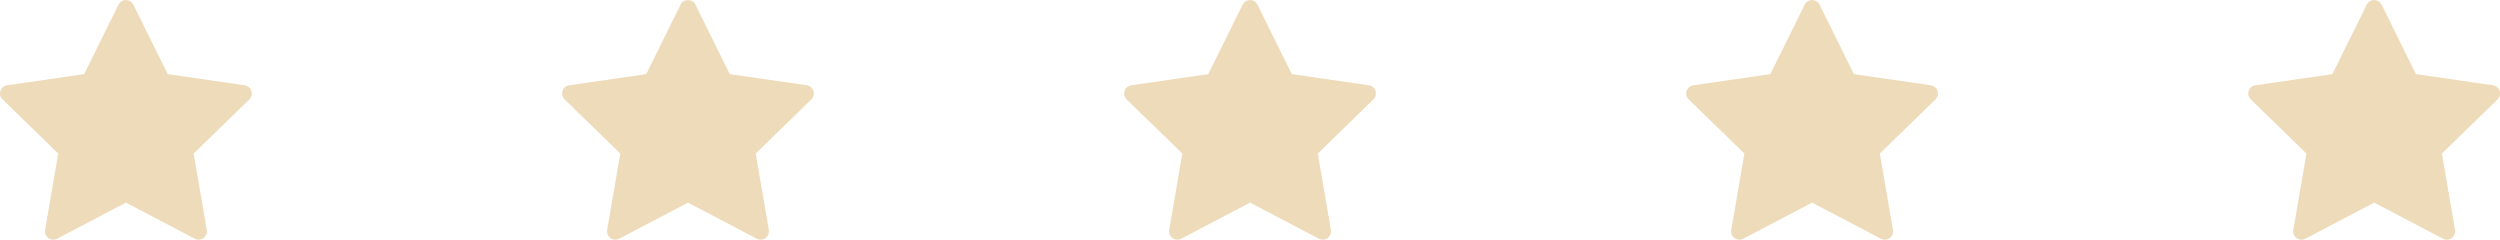 <svg id="Groupe_16" data-name="Groupe 16" xmlns="http://www.w3.org/2000/svg" width="161" height="15.434" viewBox="0 0 161 15.434">
  <path id="Tracé_309" data-name="Tracé 309" d="M353.452,449.257l2.215,4.477,4.953.718a.533.533,0,0,1,.3.911l-3.584,3.485.846,4.921a.535.535,0,0,1-.777.563l-4.429-2.323-4.43,2.323a.535.535,0,0,1-.777-.563l.846-4.921-3.584-3.485a.533.533,0,0,1,.3-.911l4.953-.718,2.215-4.477A.536.536,0,0,1,353.452,449.257Z" transform="translate(-308.669 -448.96)" fill="#eedbba"/>
  <path id="Tracé_310" data-name="Tracé 310" d="M299.894,449.257l2.215,4.477,4.953.718a.534.534,0,0,1,.3.911l-3.584,3.485.846,4.921a.535.535,0,0,1-.777.563l-4.43-2.323-4.43,2.323a.535.535,0,0,1-.777-.563l.846-4.921-3.584-3.485a.533.533,0,0,1,.3-.911l4.953-.718,2.215-4.477A.536.536,0,0,1,299.894,449.257Z" transform="translate(-291.307 -448.96)" fill="#eedbba"/>
  <path id="Tracé_311" data-name="Tracé 311" d="M407.011,449.257l2.215,4.477,4.953.718a.534.534,0,0,1,.3.911l-3.584,3.485.846,4.921a.535.535,0,0,1-.777.563l-4.43-2.323-4.43,2.323a.535.535,0,0,1-.777-.563l.846-4.921-3.584-3.485a.533.533,0,0,1,.3-.911l4.953-.718,2.215-4.477A.536.536,0,0,1,407.011,449.257Z" transform="translate(-326.031 -448.96)" fill="#eedbba"/>
  <path id="Tracé_312" data-name="Tracé 312" d="M460.569,449.257l2.215,4.477,4.953.718a.533.533,0,0,1,.3.911l-3.584,3.485.846,4.921a.535.535,0,0,1-.777.563l-4.429-2.323-4.43,2.323a.535.535,0,0,1-.777-.563l.846-4.921-3.584-3.485a.533.533,0,0,1,.3-.911l4.953-.718,2.215-4.477A.536.536,0,0,1,460.569,449.257Z" transform="translate(-343.393 -448.96)" fill="#eedbba"/>
  <path id="Tracé_313" data-name="Tracé 313" d="M514.128,449.257l2.215,4.477,4.953.718a.534.534,0,0,1,.3.911l-3.584,3.485.846,4.921a.535.535,0,0,1-.777.563l-4.43-2.323-4.43,2.323a.535.535,0,0,1-.777-.563l.846-4.921-3.584-3.485a.533.533,0,0,1,.3-.911l4.953-.718,2.215-4.477A.536.536,0,0,1,514.128,449.257Z" transform="translate(-360.754 -448.96)" fill="#eedbba"/>
</svg>
